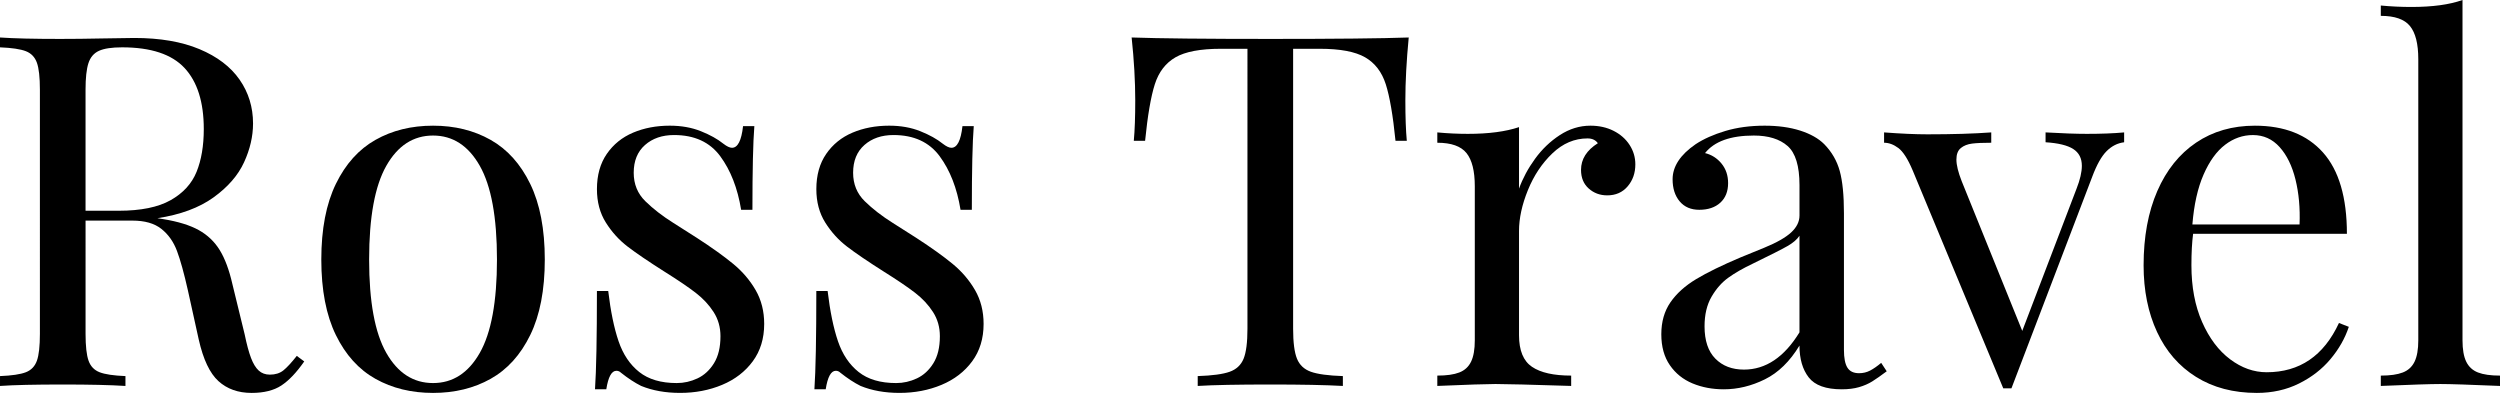 <?xml version="1.0" encoding="utf-8"?>
<!-- Generator: Adobe Illustrator 22.0.0, SVG Export Plug-In . SVG Version: 6.00 Build 0)  -->
<svg version="1.1" id="Layer_1" xmlns="http://www.w3.org/2000/svg" xmlns:xlink="http://www.w3.org/1999/xlink" x="0px" y="0px"
	 viewBox="0 0 435.37 68.425" style="enable-background:new 0 0 435.37 68.425;" xml:space="preserve">
<g>
	<g>
		<path d="M49.007,67.127c-1.312,0.865-3.042,1.298-5.189,1.298c-2.344,0-4.269-0.685-5.775-2.051
			c-1.506-1.367-2.651-3.78-3.432-7.24l-1.883-8.537c-0.669-2.985-1.305-5.279-1.904-6.885c-0.6-1.604-1.506-2.888-2.72-3.85
			c-1.213-0.963-2.895-1.444-5.043-1.444h-8.161V58.13c0,2.148,0.174,3.711,0.523,4.687c0.349,0.978,0.99,1.646,1.925,2.009
			c0.935,0.363,2.434,0.586,4.499,0.67v1.716c-2.623-0.167-6.25-0.251-10.881-0.251c-4.911,0-8.565,0.084-10.965,0.251v-1.716
			c2.064-0.084,3.564-0.307,4.499-0.67c0.935-0.362,1.576-1.031,1.925-2.009c0.349-0.976,0.523-2.538,0.523-4.687V15.609
			c0-2.147-0.174-3.71-0.523-4.687C6.075,9.946,5.434,9.276,4.499,8.914C3.564,8.552,2.064,8.328,0,8.244V6.528
			c2.399,0.167,5.887,0.251,10.463,0.251c2.231,0,4.694-0.027,7.386-0.084c2.692-0.056,4.541-0.083,5.545-0.083
			c4.463,0,8.245,0.648,11.341,1.945c3.097,1.298,5.426,3.069,6.989,5.315c1.562,2.246,2.343,4.792,2.343,7.638
			c0,2.232-0.523,4.485-1.569,6.759c-1.046,2.274-2.818,4.311-5.315,6.11c-2.497,1.799-5.754,3.007-9.772,3.62l1.046,0.167
			c2.566,0.419,4.617,1.054,6.152,1.904c1.534,0.852,2.755,2.016,3.662,3.494c0.906,1.479,1.639,3.446,2.197,5.901l2.135,8.746
			c0.362,1.758,0.732,3.133,1.109,4.122c0.376,0.991,0.823,1.724,1.339,2.197c0.516,0.475,1.165,0.712,1.946,0.712
			c0.948,0,1.729-0.244,2.344-0.732c0.613-0.488,1.395-1.332,2.344-2.532l1.297,0.963C51.644,64.867,50.318,66.263,49.007,67.127z
			 M29.714,34.861c2.176-1.228,3.683-2.874,4.52-4.938c0.837-2.064,1.255-4.548,1.255-7.449c0-4.688-1.116-8.23-3.348-10.631
			c-2.232-2.398-5.859-3.599-10.881-3.599c-1.786,0-3.125,0.202-4.018,0.606c-0.894,0.405-1.507,1.124-1.842,2.155
			c-0.334,1.033-0.502,2.567-0.502,4.604v21.093h5.775C24.524,36.702,27.538,36.089,29.714,34.861z"/>
		<path d="M85.438,24.356c2.915,1.646,5.217,4.206,6.905,7.68c1.688,3.474,2.532,7.861,2.532,13.162s-0.844,9.682-2.532,13.141
			c-1.688,3.46-3.99,6.005-6.905,7.638c-2.916,1.632-6.257,2.448-10.023,2.448s-7.108-0.816-10.023-2.448
			c-2.916-1.633-5.218-4.178-6.905-7.638c-1.688-3.459-2.532-7.84-2.532-13.141s0.844-9.688,2.532-13.162
			c1.688-3.474,3.989-6.033,6.905-7.68c2.915-1.646,6.256-2.469,10.023-2.469S82.521,22.711,85.438,24.356z M67.274,28.876
			c-1.995,3.516-2.992,8.956-2.992,16.322c0,7.338,0.997,12.757,2.992,16.258c1.994,3.502,4.708,5.253,8.14,5.253
			s6.145-1.751,8.14-5.253c1.994-3.501,2.992-8.92,2.992-16.258c0-7.366-0.998-12.807-2.992-16.322
			c-1.995-3.515-4.708-5.272-8.14-5.272S69.269,25.361,67.274,28.876z"/>
		<path d="M107.723,59.427c0.781,2.288,1.98,4.074,3.599,5.356c1.618,1.284,3.794,1.926,6.529,1.926c1.255,0,2.462-0.272,3.62-0.816
			c1.157-0.544,2.113-1.423,2.867-2.637c0.753-1.214,1.13-2.783,1.13-4.708c0-1.562-0.397-2.964-1.193-4.206
			c-0.795-1.241-1.835-2.357-3.118-3.348c-1.284-0.99-3.083-2.211-5.399-3.662c-2.818-1.785-4.974-3.25-6.466-4.395
			c-1.493-1.144-2.755-2.538-3.788-4.185c-1.032-1.646-1.548-3.585-1.548-5.817c0-2.427,0.572-4.471,1.716-6.131
			c1.144-1.659,2.671-2.895,4.583-3.704c1.911-0.809,4.039-1.213,6.382-1.213c2.009,0,3.815,0.32,5.419,0.962
			c1.604,0.643,2.909,1.367,3.913,2.177c0.614,0.475,1.116,0.711,1.507,0.711c1.004,0,1.646-1.255,1.925-3.767h1.967
			c-0.224,2.79-0.335,7.646-0.335,14.564h-1.967c-0.614-3.767-1.828-6.878-3.641-9.333c-1.814-2.455-4.492-3.683-8.035-3.683
			c-2.065,0-3.753,0.579-5.064,1.736c-1.312,1.158-1.967,2.77-1.967,4.834c0,1.981,0.676,3.635,2.03,4.959
			c1.353,1.326,2.985,2.589,4.896,3.788c1.911,1.199,3.271,2.064,4.08,2.595c2.623,1.702,4.736,3.216,6.34,4.54
			c1.604,1.326,2.901,2.847,3.892,4.562c0.99,1.716,1.486,3.677,1.486,5.88c0,2.54-0.663,4.709-1.988,6.508
			c-1.326,1.8-3.104,3.167-5.336,4.102c-2.232,0.935-4.674,1.402-7.324,1.402c-2.54,0-4.799-0.405-6.78-1.214
			c-1.116-0.558-2.288-1.325-3.516-2.302c-0.224-0.223-0.488-0.335-0.795-0.335c-0.837,0-1.423,1.074-1.758,3.223h-1.967
			c0.223-3.265,0.335-8.97,0.335-17.117h1.967C106.342,54.224,106.942,57.14,107.723,59.427z"/>
		<path d="M145.932,59.427c0.781,2.288,1.98,4.074,3.599,5.356c1.618,1.284,3.794,1.926,6.529,1.926c1.255,0,2.462-0.272,3.62-0.816
			c1.157-0.544,2.113-1.423,2.867-2.637c0.753-1.214,1.13-2.783,1.13-4.708c0-1.562-0.397-2.964-1.193-4.206
			c-0.795-1.241-1.835-2.357-3.118-3.348c-1.284-0.99-3.083-2.211-5.399-3.662c-2.818-1.785-4.974-3.25-6.466-4.395
			c-1.493-1.144-2.755-2.538-3.788-4.185c-1.032-1.646-1.548-3.585-1.548-5.817c0-2.427,0.572-4.471,1.716-6.131
			c1.144-1.659,2.671-2.895,4.583-3.704c1.911-0.809,4.039-1.213,6.382-1.213c2.009,0,3.815,0.32,5.419,0.962
			c1.604,0.643,2.909,1.367,3.913,2.177c0.614,0.475,1.116,0.711,1.507,0.711c1.004,0,1.646-1.255,1.925-3.767h1.967
			c-0.224,2.79-0.335,7.646-0.335,14.564h-1.967c-0.614-3.767-1.828-6.878-3.641-9.333c-1.814-2.455-4.492-3.683-8.035-3.683
			c-2.065,0-3.753,0.579-5.064,1.736c-1.312,1.158-1.967,2.77-1.967,4.834c0,1.981,0.676,3.635,2.03,4.959
			c1.353,1.326,2.985,2.589,4.896,3.788c1.911,1.199,3.271,2.064,4.08,2.595c2.623,1.702,4.736,3.216,6.34,4.54
			c1.604,1.326,2.901,2.847,3.892,4.562c0.99,1.716,1.486,3.677,1.486,5.88c0,2.54-0.663,4.709-1.988,6.508
			c-1.326,1.8-3.104,3.167-5.336,4.102c-2.232,0.935-4.674,1.402-7.324,1.402c-2.54,0-4.799-0.405-6.78-1.214
			c-1.116-0.558-2.288-1.325-3.516-2.302c-0.224-0.223-0.488-0.335-0.795-0.335c-0.837,0-1.423,1.074-1.758,3.223h-1.967
			c0.223-3.265,0.335-8.97,0.335-17.117h1.967C144.551,54.224,145.151,57.14,145.932,59.427z"/>
		<path d="M197.701,17.493c0-3.349-0.209-7.003-0.628-10.965c4.743,0.167,12.806,0.251,24.19,0.251
			c11.299,0,19.32-0.084,24.063-0.251c-0.391,4.074-0.586,7.729-0.586,10.965c0,2.874,0.084,5.218,0.251,7.03h-1.967
			c-0.446-4.436-1.012-7.721-1.695-9.855c-0.684-2.134-1.883-3.696-3.599-4.688c-1.716-0.989-4.346-1.485-7.889-1.485h-4.646v48.756
			c0,2.371,0.223,4.108,0.67,5.21c0.445,1.103,1.255,1.862,2.427,2.281c1.172,0.418,3.027,0.669,5.566,0.753v1.716
			c-3.014-0.167-7.213-0.251-12.597-0.251c-5.72,0-9.947,0.084-12.681,0.251v-1.716c2.539-0.084,4.395-0.335,5.566-0.753
			c1.171-0.419,1.98-1.179,2.427-2.281c0.446-1.102,0.669-2.839,0.669-5.21V8.495H212.6c-3.543,0-6.173,0.496-7.889,1.485
			c-1.716,0.991-2.916,2.554-3.599,4.688c-0.684,2.135-1.249,5.42-1.695,9.855h-1.967C197.617,22.711,197.701,20.367,197.701,17.493
			z"/>
		<path d="M267.319,27.663c1.214-1.675,2.657-3.056,4.331-4.144c1.675-1.088,3.446-1.632,5.315-1.632c1.507,0,2.853,0.3,4.039,0.899
			c1.186,0.601,2.113,1.416,2.782,2.448c0.67,1.032,1.005,2.162,1.005,3.39c0,1.507-0.446,2.783-1.339,3.829
			c-0.894,1.047-2.079,1.569-3.558,1.569c-1.256,0-2.33-0.397-3.223-1.192c-0.894-0.795-1.339-1.876-1.339-3.243
			c0-1.869,0.976-3.418,2.93-4.646c-0.392-0.558-0.991-0.837-1.8-0.837c-2.26,0-4.297,0.865-6.11,2.595
			c-1.813,1.73-3.237,3.864-4.269,6.403c-1.032,2.539-1.549,4.91-1.549,7.114v18.163c0,2.65,0.754,4.484,2.26,5.503
			c1.507,1.019,3.78,1.527,6.822,1.527v1.8c-7.031-0.223-11.426-0.335-13.184-0.335c-1.506,0-4.883,0.112-10.127,0.335v-1.8
			c1.617,0,2.894-0.181,3.829-0.544c0.935-0.362,1.617-0.99,2.051-1.883c0.432-0.893,0.648-2.135,0.648-3.725V32.434
			c0-2.65-0.481-4.575-1.444-5.775c-0.962-1.199-2.657-1.8-5.084-1.8v-1.8c1.785,0.168,3.557,0.252,5.314,0.252
			c3.627,0,6.598-0.391,8.914-1.172v10.714C265.177,31.066,266.105,29.337,267.319,27.663z"/>
		<path d="M311.304,25.424c-1.382-1.214-3.342-1.82-5.88-1.82c-4.046,0-6.878,1.019-8.496,3.055c1.144,0.279,2.1,0.886,2.867,1.82
			c0.767,0.936,1.15,2.071,1.15,3.411c0,1.451-0.454,2.588-1.36,3.411s-2.128,1.234-3.661,1.234c-1.451,0-2.589-0.488-3.411-1.465
			c-0.823-0.977-1.234-2.26-1.234-3.851c0-2.231,1.339-4.269,4.018-6.11c1.395-0.92,3.117-1.688,5.168-2.302
			c2.051-0.613,4.332-0.92,6.843-0.92c2.344,0,4.408,0.286,6.194,0.857c1.785,0.572,3.181,1.36,4.185,2.364
			c1.312,1.34,2.211,2.896,2.699,4.667s0.732,4.22,0.732,7.345v23.812c0,1.423,0.202,2.455,0.607,3.097
			c0.403,0.643,1.08,0.963,2.029,0.963c0.697,0,1.339-0.153,1.925-0.461c0.586-0.307,1.228-0.753,1.926-1.339l0.962,1.465
			c-1.004,0.753-1.841,1.339-2.511,1.758c-0.67,0.418-1.438,0.753-2.302,1.004c-0.865,0.251-1.869,0.377-3.014,0.377
			c-2.762,0-4.681-0.69-5.754-2.071c-1.074-1.382-1.611-3.229-1.611-5.546c-1.674,2.763-3.683,4.723-6.026,5.88
			c-2.344,1.158-4.729,1.737-7.156,1.737c-1.981,0-3.795-0.342-5.44-1.025c-1.646-0.684-2.965-1.743-3.955-3.181
			c-0.991-1.437-1.485-3.229-1.485-5.378c0-2.176,0.529-4.031,1.59-5.565c1.06-1.534,2.553-2.881,4.478-4.039
			c1.926-1.157,4.506-2.42,7.743-3.787c0.558-0.223,1.925-0.781,4.101-1.674c2.177-0.893,3.746-1.785,4.709-2.679
			c0.962-0.893,1.443-1.869,1.443-2.93v-5.314C313.375,28.904,312.685,26.638,311.304,25.424z M311.283,42.854
			c-0.977,0.559-3.013,1.59-6.11,3.097c-1.646,0.781-3.041,1.584-4.185,2.406c-1.145,0.823-2.121,1.933-2.93,3.327
			c-0.81,1.396-1.214,3.111-1.214,5.147c0,2.483,0.628,4.359,1.884,5.629c1.255,1.27,2.915,1.904,4.98,1.904
			c3.794,0,7.016-2.162,9.667-6.487V41.055C312.957,41.697,312.259,42.297,311.283,42.854z"/>
		<path d="M363.428,23.311c2.511,0,4.673-0.084,6.486-0.252v1.717c-1.144,0.14-2.162,0.655-3.055,1.548
			c-0.894,0.894-1.73,2.386-2.511,4.479L350.288,67.63h-1.423l-15.778-37.958c-0.837-1.981-1.667-3.278-2.49-3.893
			c-0.823-0.613-1.652-0.921-2.489-0.921v-1.8c2.957,0.224,5.468,0.335,7.532,0.335c4.38,0,8.091-0.111,11.133-0.335v1.8
			c-1.423,0-2.532,0.049-3.327,0.146c-0.795,0.099-1.451,0.356-1.967,0.774c-0.517,0.419-0.774,1.088-0.774,2.009
			c0,0.949,0.307,2.204,0.921,3.767l10.546,26.072l9.458-24.774c0.613-1.562,0.921-2.888,0.921-3.977
			c0-1.311-0.502-2.287-1.507-2.93c-1.004-0.641-2.608-1.031-4.812-1.171v-1.717C359.187,23.227,361.586,23.311,363.428,23.311z"/>
		<path d="M405.843,62.545c-1.465,1.744-3.292,3.159-5.482,4.247c-2.19,1.089-4.639,1.633-7.345,1.633
			c-4.074,0-7.596-0.928-10.567-2.783c-2.971-1.855-5.238-4.464-6.801-7.826c-1.562-3.361-2.344-7.232-2.344-11.613
			c0-4.966,0.796-9.276,2.386-12.932c1.591-3.654,3.843-6.466,6.759-8.433c2.915-1.967,6.326-2.95,10.232-2.95
			c5.134,0,9.088,1.556,11.865,4.666c2.775,3.111,4.164,7.833,4.164,14.166h-26.784c-0.196,1.479-0.293,3.307-0.293,5.482
			c0,3.767,0.62,7.059,1.862,9.877c1.241,2.818,2.866,4.979,4.875,6.486s4.129,2.26,6.361,2.26c5.747,0,9.946-2.859,12.597-8.579
			l1.716,0.67C408.375,58.925,407.308,60.802,405.843,62.545z M399.754,31.262c-0.586-2.371-1.507-4.254-2.763-5.649
			c-1.255-1.396-2.804-2.093-4.646-2.093c-1.757,0-3.376,0.564-4.854,1.695c-1.479,1.13-2.728,2.859-3.745,5.188
			c-1.019,2.33-1.668,5.226-1.946,8.685h18.665C400.577,36.242,400.34,33.634,399.754,31.262z"/>
		<path d="M429.489,62.984c0.433,0.893,1.116,1.521,2.051,1.883c0.935,0.363,2.211,0.544,3.83,0.544v1.8
			c-5.246-0.223-8.705-0.335-10.379-0.335c-1.675,0-5.134,0.112-10.379,0.335v-1.8c1.617,0,2.894-0.181,3.829-0.544
			c0.935-0.362,1.617-0.99,2.051-1.883c0.432-0.893,0.648-2.135,0.648-3.725V10.295c0-2.65-0.481-4.568-1.444-5.755
			c-0.962-1.186-2.657-1.778-5.084-1.778v-1.8c1.785,0.168,3.557,0.251,5.314,0.251c3.683,0,6.654-0.404,8.914-1.213v59.26
			C428.84,60.85,429.056,62.092,429.489,62.984z"/>
	</g>
</g>
</svg>
